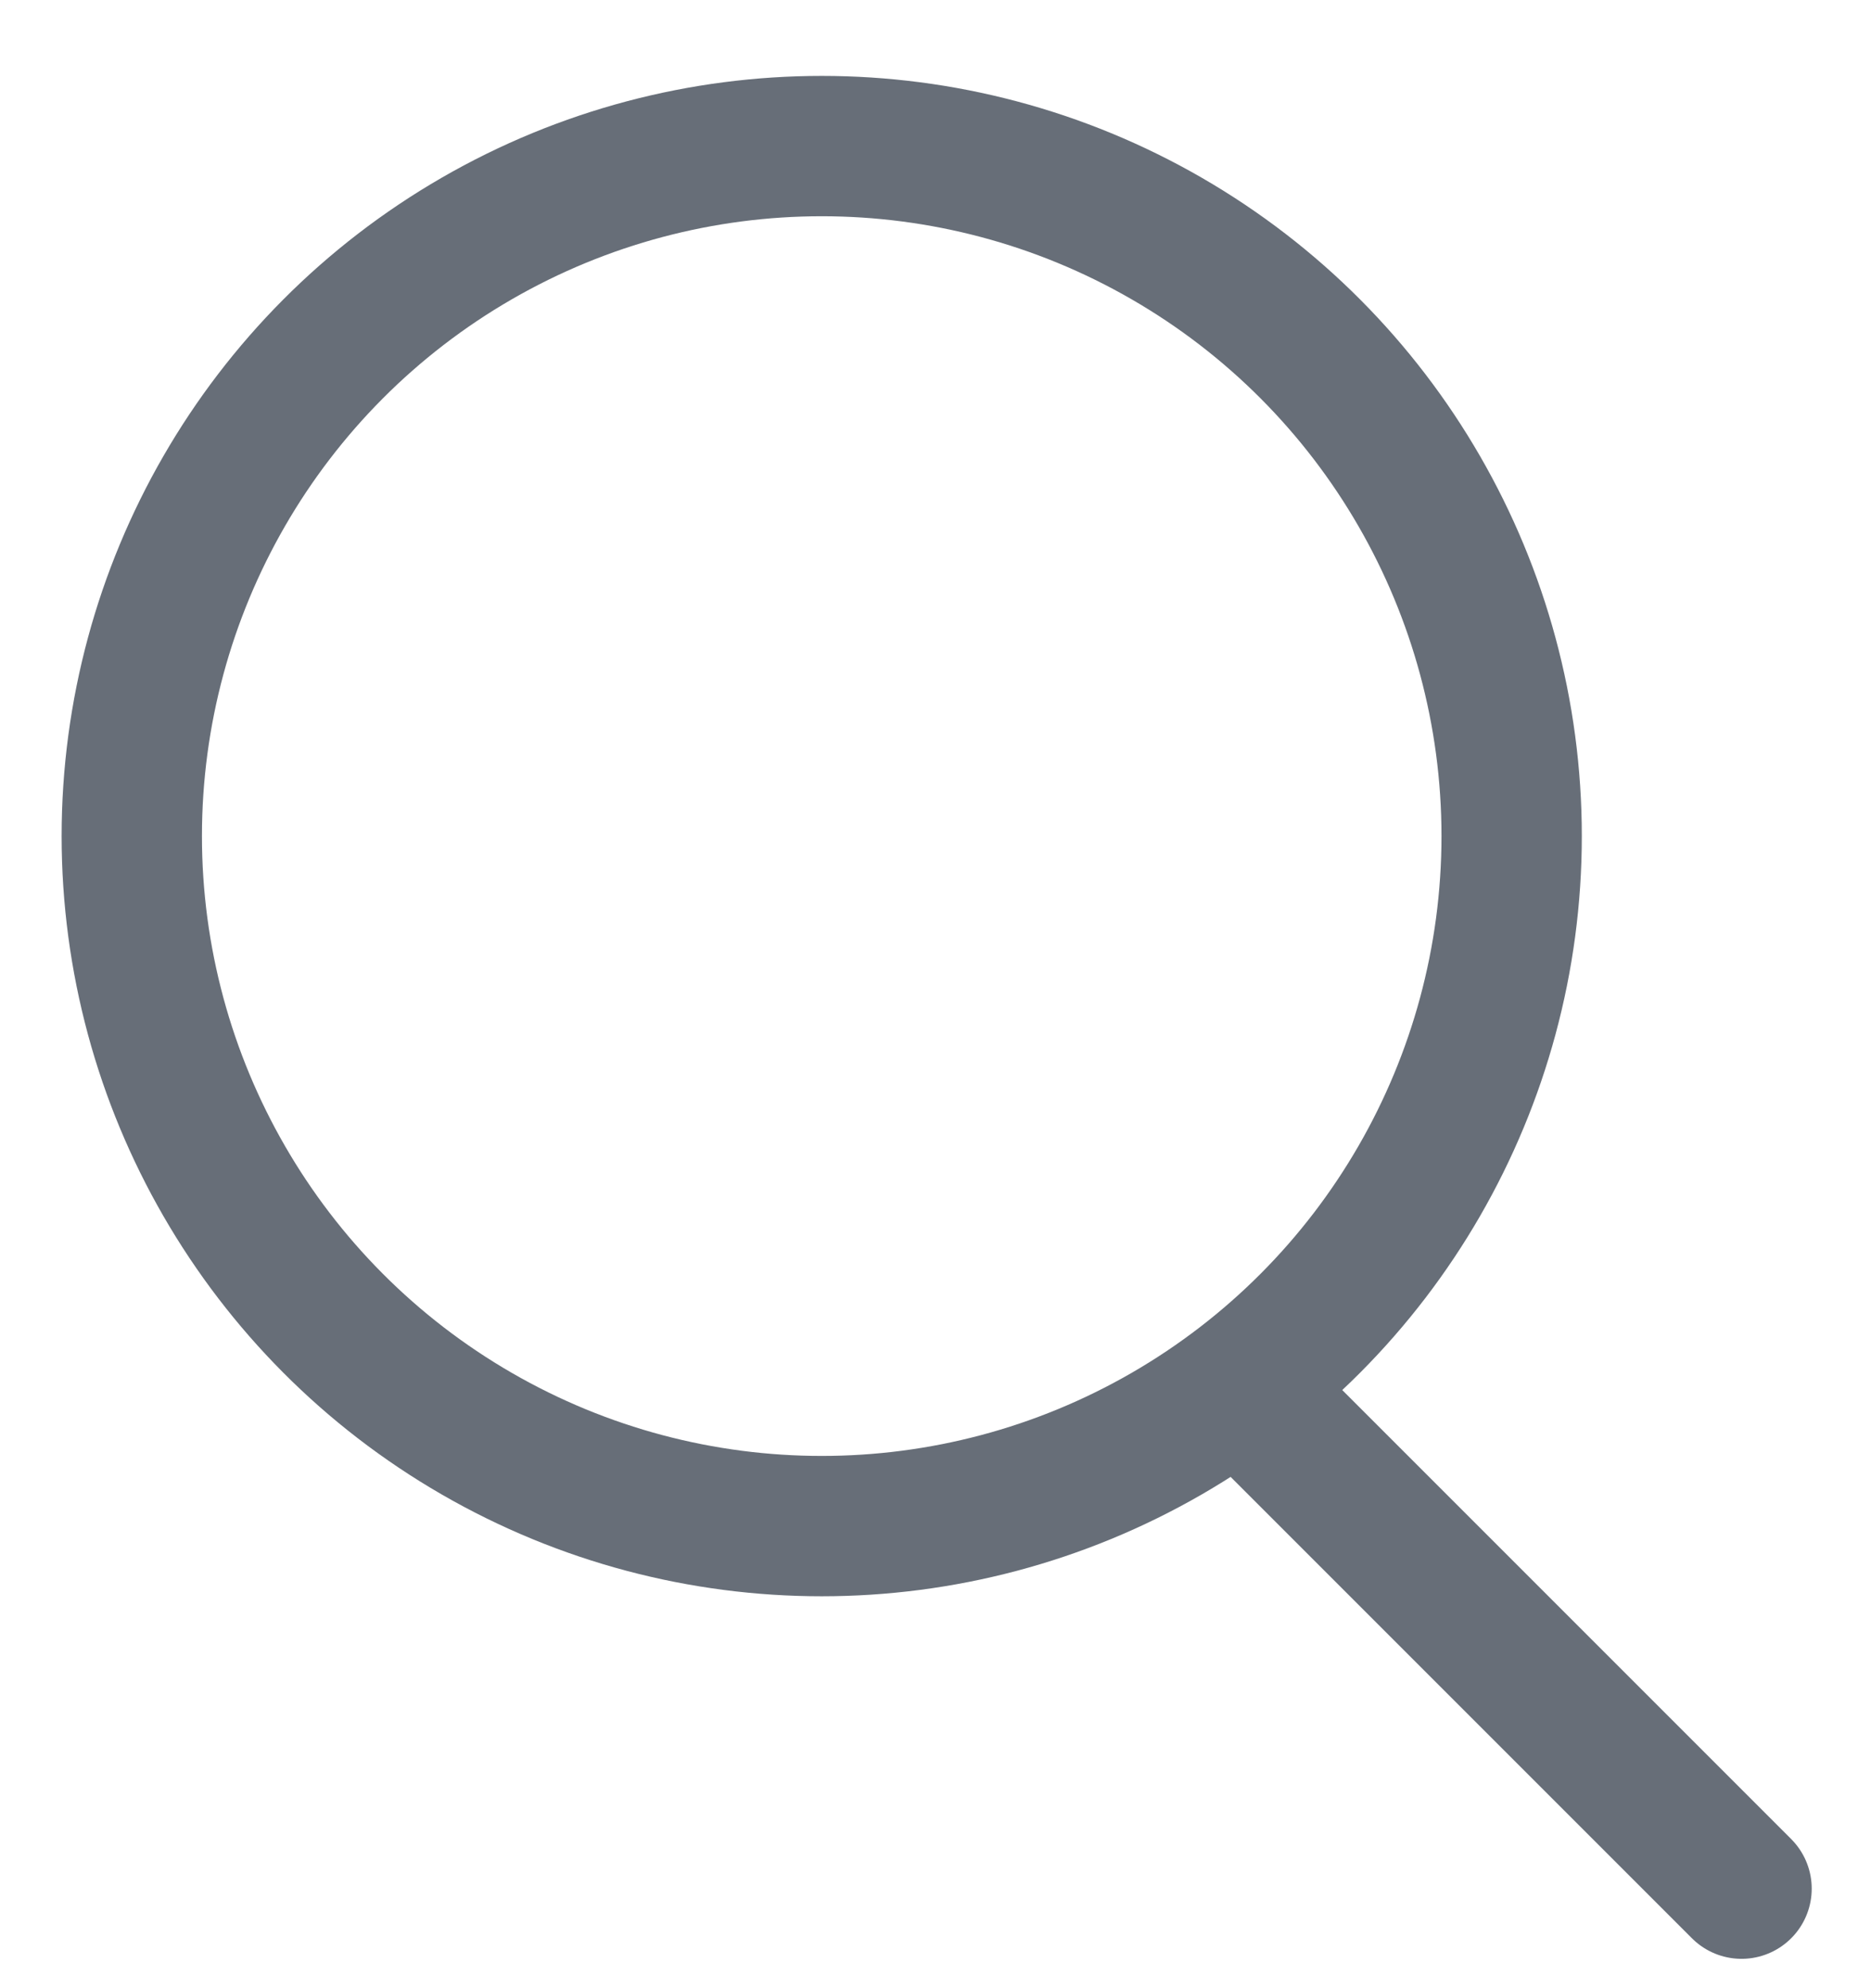 <svg width="16" height="17" viewBox="0 0 16 17" fill="none" xmlns="http://www.w3.org/2000/svg">
<circle cx="7.027" cy="7.149" r="5.9" stroke="#676E78" stroke-width="1.2" stroke-linecap="round" stroke-linejoin="round"/>
<path d="M10.742 11.998L14.893 16.149" stroke="#676E78" stroke-width="1.2" stroke-linecap="round" stroke-linejoin="round"/>
</svg>
